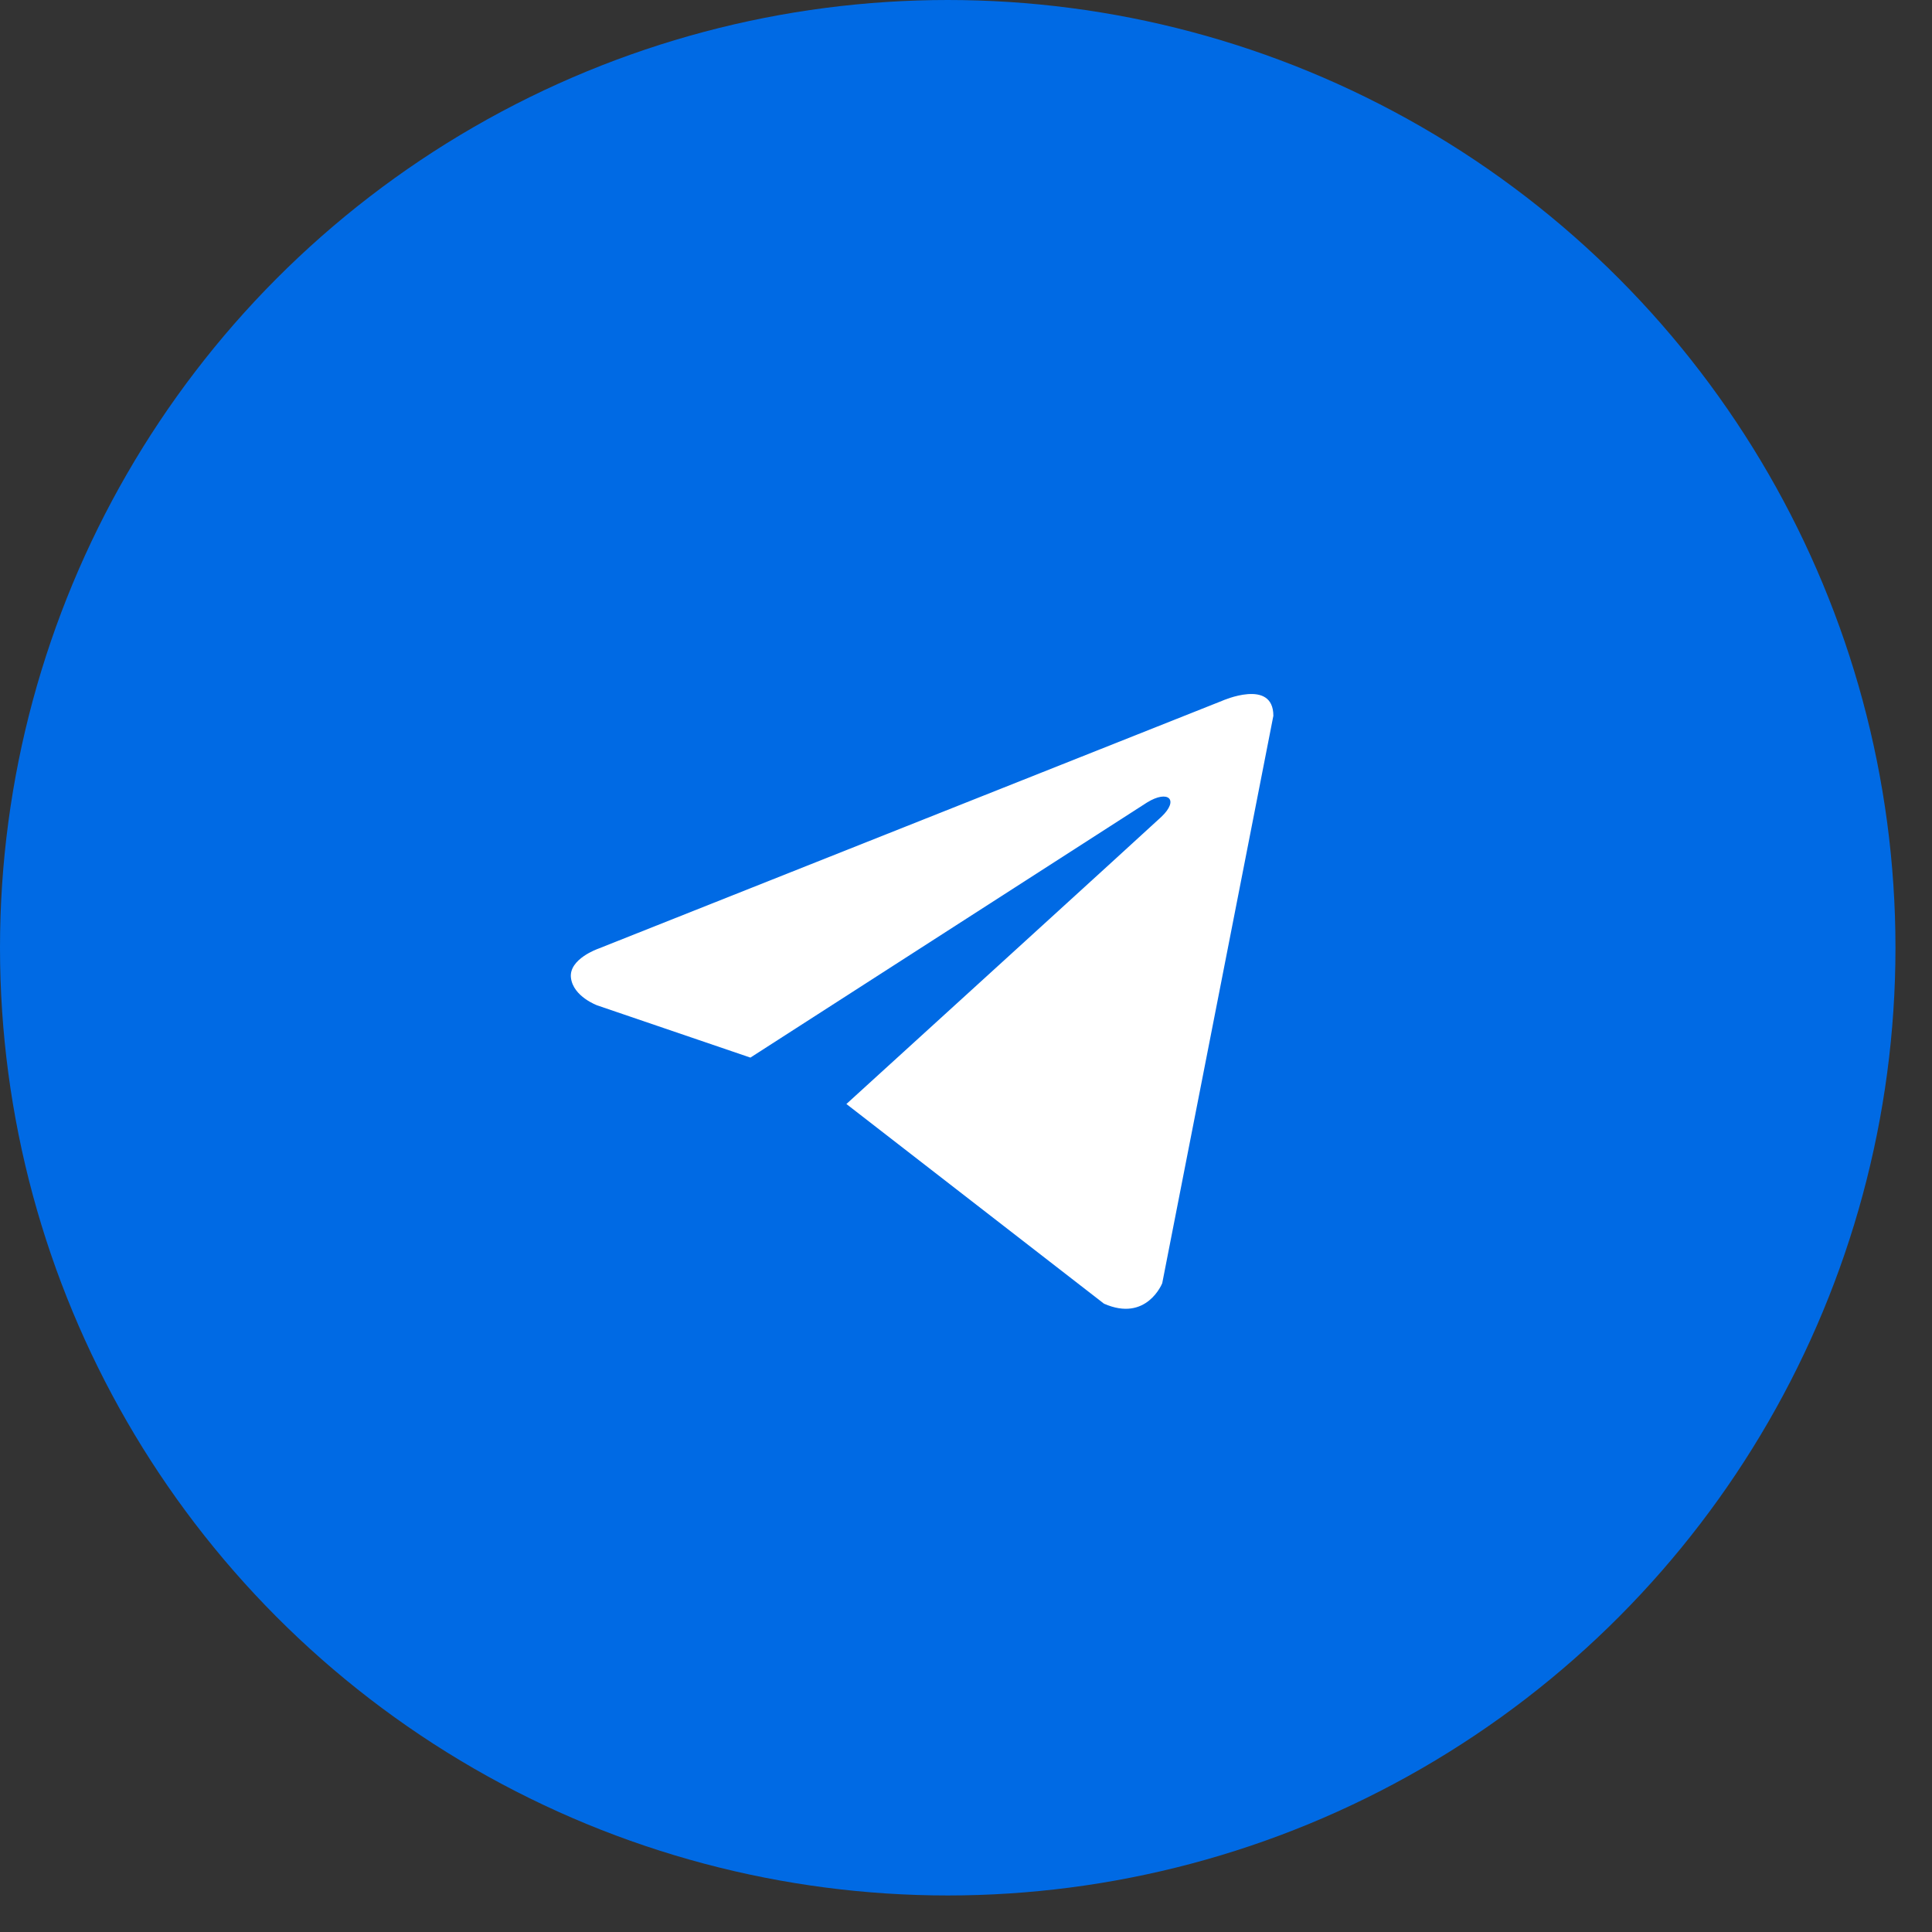<?xml version="1.0" encoding="UTF-8"?> <svg xmlns="http://www.w3.org/2000/svg" width="44" height="44" viewBox="0 0 44 44" fill="none"><rect x="0" y="0" width="44" height="44" fill="#333333" stroke="none"/><circle cx="21.584" cy="21.584" r="21.584" fill="#006AE4"></circle><path d="M29 16.302L26.469 29.224C26.469 29.224 26.116 30.12 25.142 29.69L19.276 25.143C20.065 24.425 26.181 18.855 26.449 18.603C26.862 18.212 26.606 17.979 26.125 18.275L17.09 24.086L13.605 22.898C13.605 22.898 13.056 22.7 13.003 22.27C12.95 21.84 13.622 21.607 13.622 21.607L27.832 15.961C27.832 15.961 29 15.441 29 16.302V16.302Z" fill="white"></path></svg> 